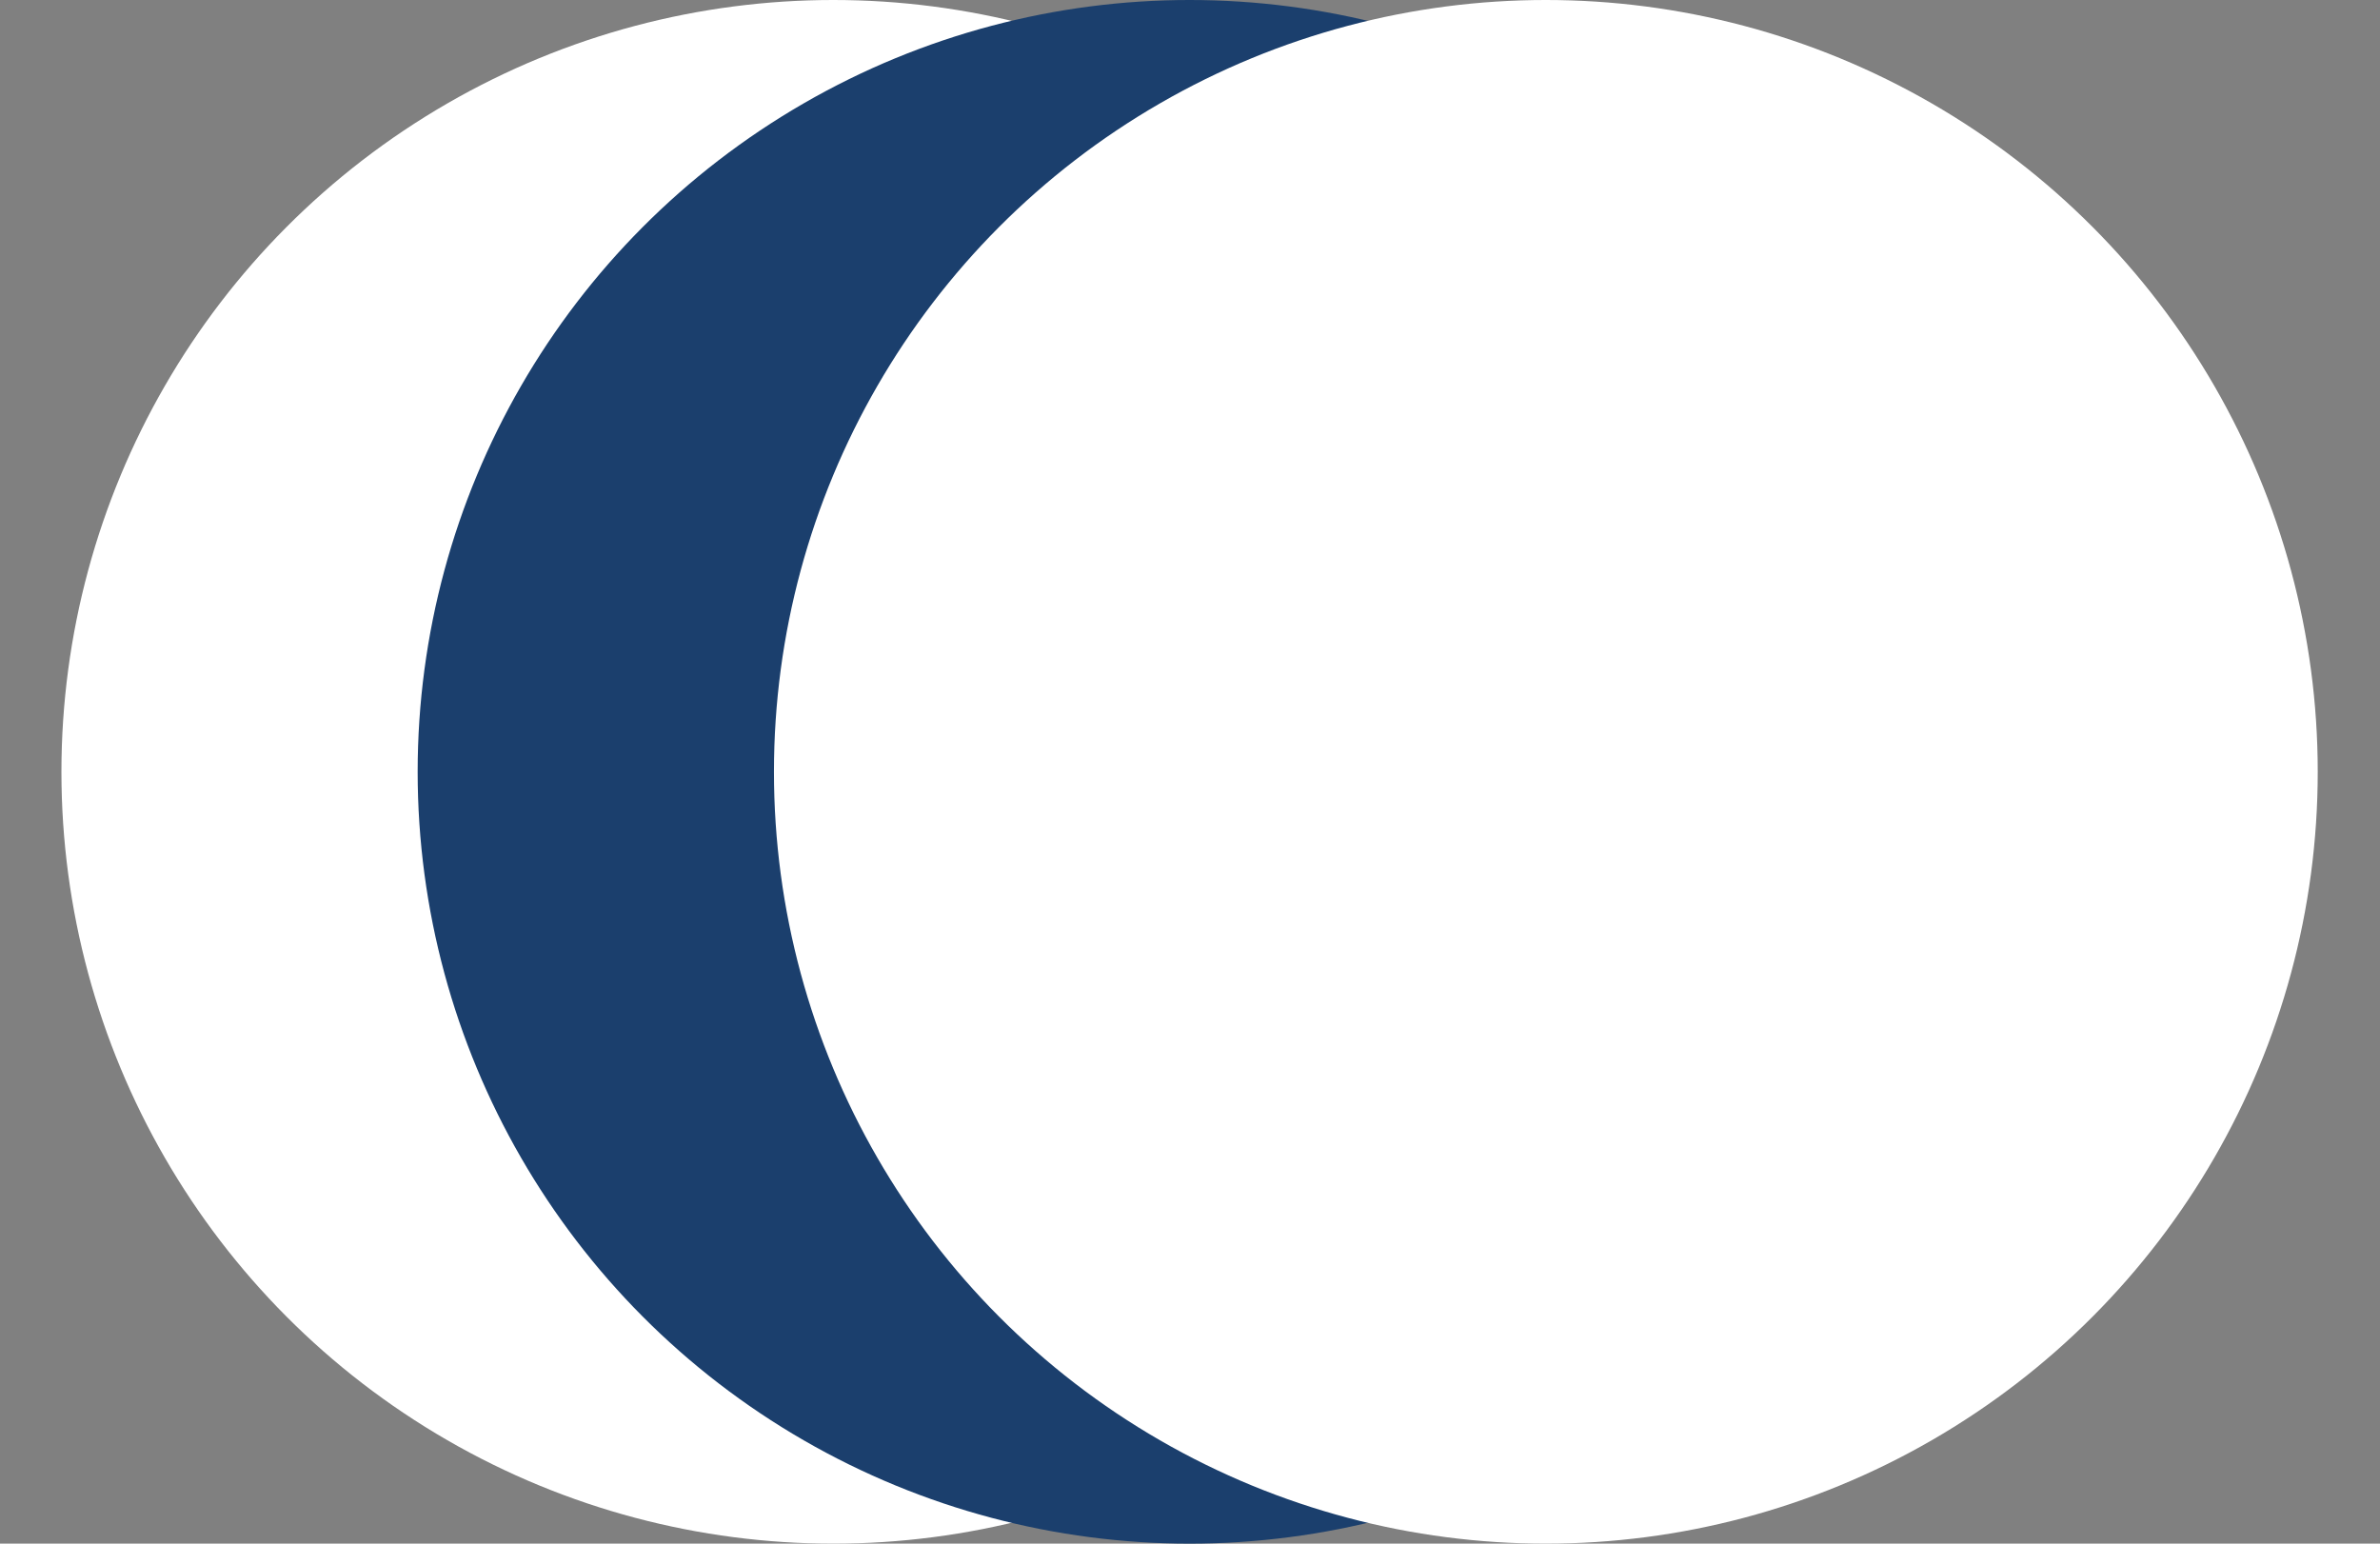 <svg width="37" height="24" viewBox="0 0 37 24" fill="none" xmlns="http://www.w3.org/2000/svg">
<rect x="0" y="0" width="37" height="24" fill="#808080" stroke="none"/>
<circle cx="12.955" cy="12" r="12" fill="white"/>
<circle cx="18.493" cy="12" r="12" fill="#1B3F6D"/>
<circle cx="24.032" cy="12" r="12" fill="white"/>
</svg>
